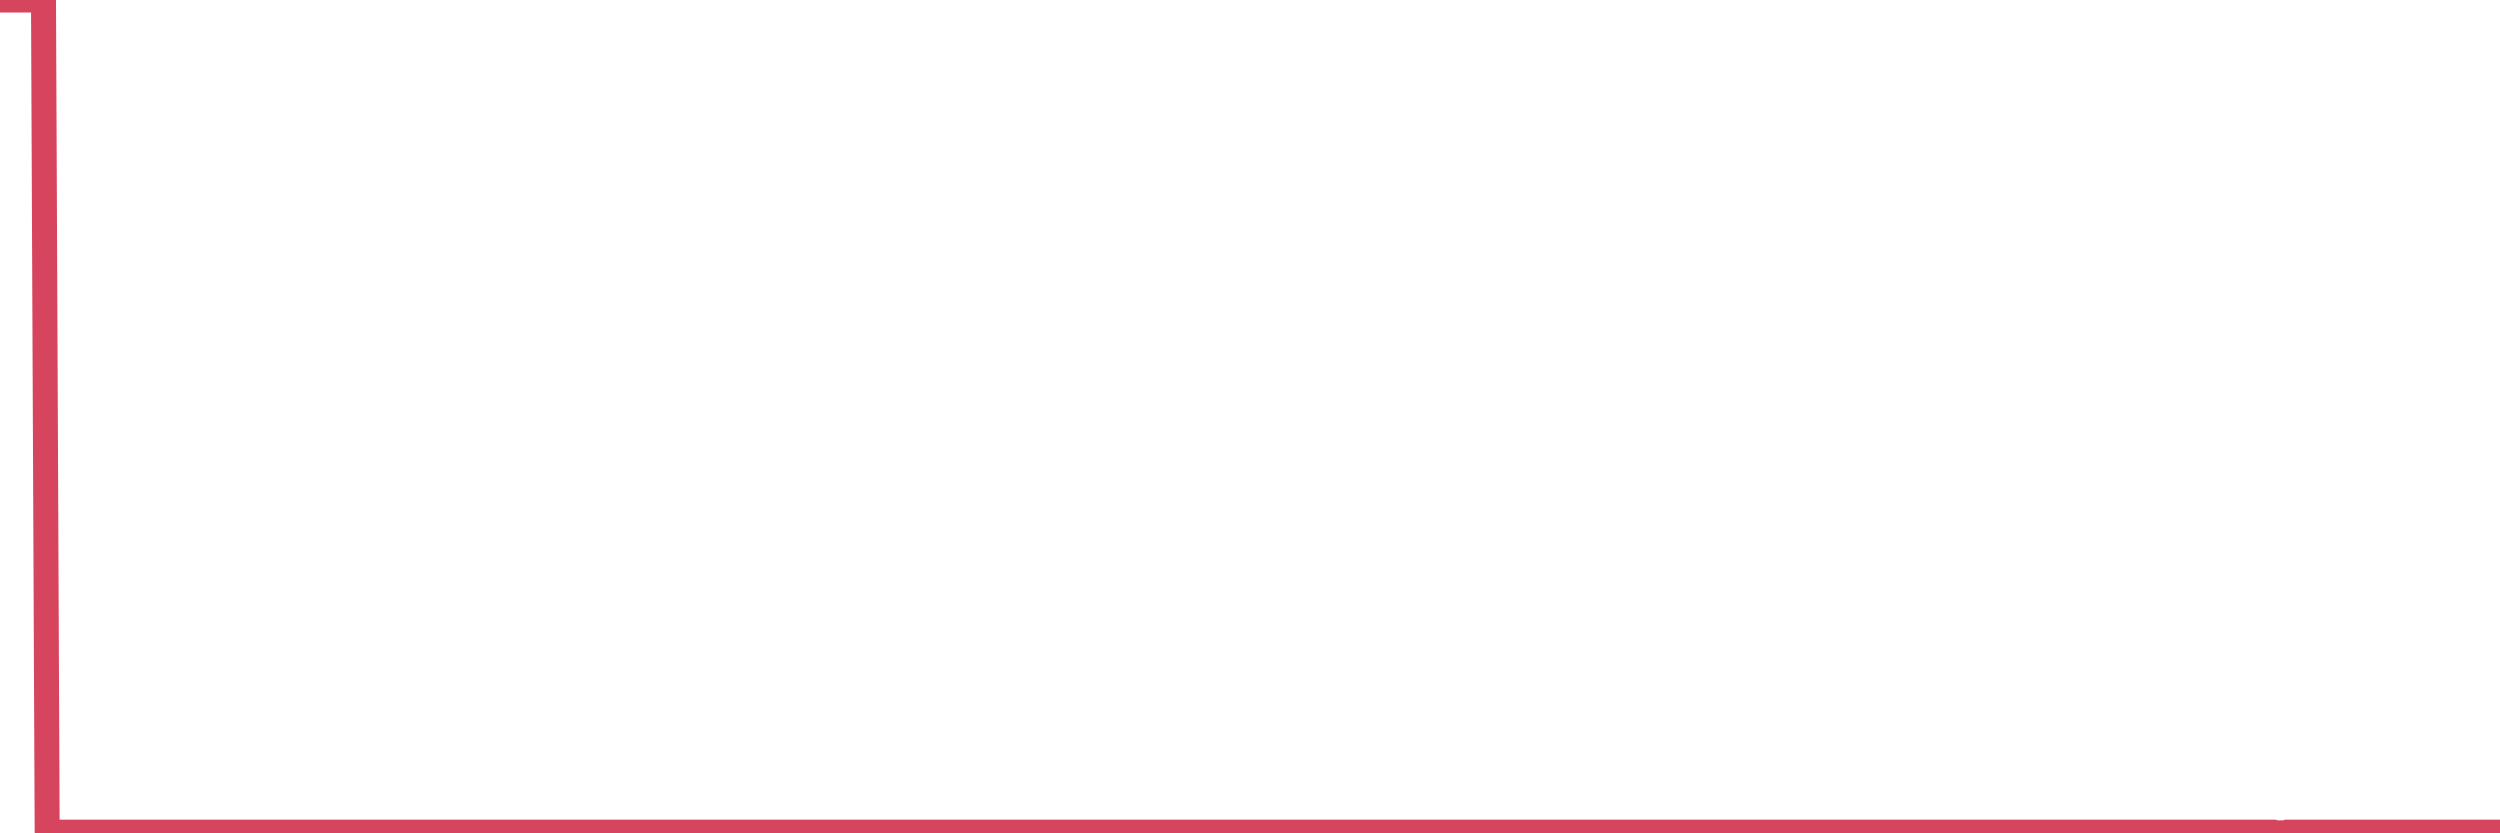 <?xml version="1.0"?><svg width="150px" height="50px" xmlns="http://www.w3.org/2000/svg" xmlns:xlink="http://www.w3.org/1999/xlink"> <polyline fill="none" stroke="#d6455d" stroke-width="1.5px" stroke-linecap="round" stroke-miterlimit="5" points="0.00,0.00 0.22,0.00 0.45,0.00 0.67,0.00 0.89,0.00 1.12,0.00 1.34,0.00 1.56,0.00 1.79,0.00 1.94,0.00 2.16,0.00 2.38,0.00 2.61,0.00 2.83,49.93 3.05,49.93 3.27,49.93 3.50,49.93 3.65,49.93 3.87,49.93 4.09,49.93 4.32,49.93 4.54,49.93 4.76,49.93 4.99,49.93 5.21,49.93 5.36,49.93 5.58,49.93 5.81,49.93 6.03,49.93 6.25,49.93 6.48,49.93 6.70,49.93 6.92,49.93 7.07,49.93 7.29,49.93 7.52,49.93 7.74,49.93 7.96,49.93 8.19,49.93 8.41,49.93 8.63,49.93 8.78,49.93 9.01,49.93 9.23,49.93 9.45,49.93 9.68,49.93 9.90,49.93 10.12,49.93 10.35,49.93 10.49,49.93 10.72,49.93 10.94,49.93 11.16,49.93 11.39,49.93 11.61,49.93 11.83,49.93 12.06,49.93 12.21,49.93 12.43,49.93 12.65,49.93 12.88,49.93 13.10,49.93 13.32,49.93 13.55,49.93 13.77,49.93 13.92,49.93 14.14,49.93 14.37,49.93 14.59,49.93 14.81,49.93 15.03,49.93 15.26,49.93 15.48,49.93 15.63,49.93 15.85,49.93 16.08,49.93 16.30,49.93 16.52,49.93 16.75,49.93 16.97,49.93 17.19,49.93 17.42,49.93 17.57,49.93 17.79,49.93 18.01,49.93 18.24,49.93 18.46,49.93 18.68,49.93 18.91,49.93 19.13,49.93 19.28,49.93 19.50,49.93 19.72,49.93 19.95,49.93 20.17,49.93 20.39,49.93 20.62,49.93 20.84,49.93 20.99,49.93 21.21,49.93 21.44,49.93 21.66,49.93 21.88,49.93 22.11,49.93 22.33,49.93 22.55,49.93 22.70,49.93 22.92,49.93 23.15,49.93 23.37,49.93 23.59,49.93 23.82,49.93 24.04,49.93 24.26,49.93 24.41,49.93 24.64,49.93 24.86,49.93 25.08,49.93 25.31,49.93 25.53,49.93 25.75,49.93 25.98,49.93 26.13,49.93 26.35,49.93 26.57,49.93 26.79,49.93 27.02,49.93 27.24,49.93 27.46,49.93 27.69,49.93 27.84,49.93 28.06,49.93 28.28,49.93 28.51,49.93 28.73,49.93 28.95,49.93 29.18,49.93 29.40,49.93 29.55,49.93 29.77,49.93 30.00,49.93 30.22,49.93 30.44,49.93 30.67,49.93 30.89,49.93 31.11,49.93 31.26,49.93 31.48,49.93 31.71,49.93 31.93,49.93 32.15,49.93 32.38,49.93 32.60,49.93 32.82,49.93 33.05,49.93 33.20,49.93 33.42,49.93 33.64,49.93 33.87,49.93 34.09,49.93 34.31,49.93 34.54,49.93 34.76,49.93 34.91,49.93 35.13,49.93 35.35,49.93 35.58,49.93 35.80,49.93 36.25,49.93 36.47,49.93 36.62,49.93 36.84,49.93 37.07,49.93 37.29,49.93 37.51,49.93 37.74,49.93 37.96,49.93 38.18,49.93 38.33,49.93 38.55,49.93 38.78,49.93 39.00,49.93 39.22,49.93 39.45,49.93 39.67,49.93 39.89,49.93 40.04,49.93 40.27,49.93 40.49,49.93 40.71,49.93 40.94,49.93 41.16,49.93 41.38,49.93 41.61,49.93 41.76,49.93 41.98,49.93 42.20,49.93 42.43,49.93 42.65,49.93 42.87,49.93 43.10,49.93 43.32,49.93 43.47,49.93 43.69,49.93 43.91,49.93 44.14,49.93 44.36,49.93 44.58,49.93 44.81,49.93 45.03,49.93 45.18,49.93 45.40,49.93 45.63,49.93 45.85,49.93 46.07,49.93 46.30,49.93 46.52,49.93 46.74,49.93 46.89,49.93 47.11,49.93 47.34,49.93 47.56,49.93 47.78,49.93 48.01,49.93 48.23,49.93 48.45,49.93 48.68,49.93 48.83,49.93 49.05,49.93 49.27,49.93 49.50,49.93 49.72,49.93 49.94,49.93 50.17,49.93 50.39,49.93 50.54,49.93 50.76,49.93 50.98,49.93 51.21,49.93 51.43,49.93 51.65,49.93 51.88,49.93 52.10,49.93 52.25,49.93 52.47,49.93 52.70,49.93 52.92,49.93 53.14,49.93 53.37,49.93 53.59,49.93 53.81,49.93 53.96,49.93 54.19,49.93 54.41,49.93 54.63,49.93 54.86,49.93 55.08,49.93 55.30,49.93 55.52,49.93 55.67,49.93 55.90,49.93 56.12,49.93 56.34,49.93 56.57,49.93 56.79,49.93 57.01,49.93 57.24,49.93 57.39,49.93 57.61,49.93 57.83,49.93 58.06,49.93 58.28,49.93 58.50,49.93 58.73,49.93 58.95,49.93 59.10,49.93 59.32,49.93 59.54,49.93 59.77,49.93 59.99,49.93 60.21,49.93 60.44,49.93 60.66,49.93 60.81,49.93 61.03,49.93 61.26,49.93 61.48,49.93 61.70,49.93 61.93,49.93 62.15,49.93 62.37,49.93 62.52,49.93 62.74,49.93 62.97,49.93 63.19,49.93 63.41,49.93 63.64,49.93 63.86,49.93 64.08,49.93 64.23,49.93 64.46,49.93 64.68,49.93 64.90,49.93 65.13,49.93 65.35,49.93 65.57,49.93 65.80,49.93 66.02,49.93 66.17,49.93 66.39,49.93 66.62,49.93 66.84,49.93 67.06,49.93 67.28,49.93 67.51,49.93 67.73,49.93 67.88,49.93 68.10,49.93 68.33,49.93 68.55,49.93 68.77,49.93 69.00,49.93 69.22,49.93 69.44,49.93 69.59,49.93 69.82,49.93 70.04,49.93 70.26,49.93 70.49,49.93 70.71,49.93 70.93,49.93 71.16,49.93 71.30,49.93 71.53,49.93 71.75,49.93 71.97,49.93 72.20,49.93 72.42,49.93 72.64,49.93 72.87,49.93 73.02,49.93 73.24,49.93 73.46,49.93 73.69,49.93 73.91,49.93 74.13,49.93 74.36,49.93 74.58,49.93 74.73,49.93 74.95,49.93 75.17,49.93 75.40,49.93 75.62,49.93 75.84,49.93 76.07,49.93 76.29,49.93 76.44,49.93 76.66,49.93 76.89,49.93 77.11,49.93 77.33,49.93 77.56,49.93 77.78,49.93 78.00,49.93 78.15,49.93 78.38,49.93 78.60,49.93 78.82,49.93 79.04,49.93 79.27,49.93 79.49,49.93 79.71,49.93 79.86,49.93 80.09,49.93 80.31,49.93 80.53,49.93 80.76,49.93 80.98,49.93 81.20,49.93 81.43,49.93 81.65,49.93 81.80,49.93 82.02,49.93 82.25,49.93 82.47,49.93 82.69,49.93 82.92,49.93 83.14,49.93 83.36,49.93 83.51,49.93 83.73,49.93 83.96,49.93 84.18,49.93 84.40,49.93 84.63,49.93 84.85,49.93 85.07,49.93 85.22,49.93 85.45,49.93 85.67,49.93 85.89,49.93 86.12,49.93 86.34,49.93 86.56,49.93 86.79,49.93 86.93,49.93 87.16,49.93 87.38,49.93 87.60,49.93 87.83,49.93 88.05,49.93 88.27,49.93 88.50,49.93 88.65,49.93 88.87,49.93 89.09,49.93 89.32,49.93 89.54,49.93 89.76,49.93 89.99,49.93 90.21,49.93 90.36,49.93 90.58,49.93 90.80,49.93 91.03,49.93 91.25,49.93 91.47,49.93 91.70,49.93 91.92,49.93 92.07,49.93 92.29,49.93 92.52,49.93 92.74,49.93 92.96,49.93 93.19,49.93 93.41,49.93 93.63,49.93 93.78,49.93 94.01,49.93 94.23,49.93 94.45,49.93 94.68,49.93 94.90,49.93 95.12,49.93 95.35,49.93 95.49,49.93 95.72,49.93 95.94,49.93 96.16,49.93 96.39,49.93 96.61,49.93 96.83,49.93 97.06,49.93 97.28,49.93 97.43,49.93 97.65,49.93 97.88,49.93 98.10,49.93 98.32,49.93 98.55,49.93 98.77,49.93 98.99,49.93 99.14,49.93 99.36,49.93 99.59,49.93 99.81,49.93 100.03,49.93 100.26,49.93 100.48,49.93 100.70,49.93 100.85,49.93 101.08,49.93 101.30,49.93 101.52,49.93 101.75,49.93 101.97,49.93 102.19,49.93 102.42,49.93 102.56,49.93 102.79,49.93 103.01,49.93 103.23,49.93 103.46,49.93 103.68,49.93 103.90,49.93 104.13,49.93 104.28,49.93 104.50,49.93 104.72,49.93 104.95,49.93 105.17,49.93 105.39,49.93 105.62,49.93 105.84,49.93 105.99,49.93 106.21,49.93 106.44,49.93 106.66,49.93 106.88,49.93 107.11,49.93 107.33,49.93 107.55,49.93 107.70,49.93 107.92,49.93 108.15,49.93 108.37,49.93 108.59,49.93 108.82,49.93 109.04,49.93 109.26,49.93 109.41,49.93 109.64,49.93 109.86,49.93 110.08,49.93 110.31,49.93 110.53,49.93 110.75,49.93 110.98,49.93 111.12,49.93 111.35,49.93 111.57,49.93 111.79,49.93 112.02,49.93 112.24,49.93 112.46,49.93 112.69,49.93 112.91,49.93 113.06,49.93 113.28,49.93 113.51,49.93 113.73,49.93 113.95,49.93 114.18,49.93 114.40,49.93 114.62,49.93 114.77,49.93 114.99,49.93 115.22,49.93 115.44,49.93 115.66,49.93 115.89,49.93 116.11,49.93 116.33,49.93 116.48,49.93 116.71,49.93 116.93,49.93 117.15,49.93 117.38,49.93 117.60,49.93 117.82,49.93 118.05,49.93 118.20,49.93 118.42,49.93 118.64,49.93 118.87,49.93 119.09,49.93 119.31,49.93 119.53,49.93 119.76,49.93 119.91,49.93 120.13,49.93 120.35,49.93 120.58,49.93 120.80,49.93 121.02,49.93 121.25,49.93 121.47,49.93 121.62,49.93 121.84,49.93 122.07,49.93 122.29,49.93 122.51,49.93 122.74,49.93 122.96,49.93 123.18,49.93 123.33,49.93 123.55,49.93 123.78,49.93 124.00,49.93 124.22,49.93 124.45,49.93 124.67,49.93 124.89,49.93 125.04,49.93 125.27,49.93 125.49,49.93 125.71,49.93 125.94,49.93 126.16,49.93 126.38,49.93 126.61,49.93 126.75,49.93 126.98,49.93 127.20,49.93 127.42,49.93 127.65,49.93 127.87,49.93 128.09,49.93 128.32,49.93 128.47,49.93 128.69,49.93 128.91,49.93 129.14,49.93 129.36,49.93 129.58,49.93 129.81,49.93 130.03,49.93 130.25,49.93 130.40,49.93 130.63,49.93 130.85,49.93 131.07,49.93 131.29,49.93 131.52,49.93 131.74,49.93 131.96,49.93 132.11,49.93 132.34,49.93 132.56,49.93 132.78,49.93 133.01,49.93 133.23,49.93 133.45,49.93 133.68,49.93 133.83,49.93 134.05,49.93 134.27,49.93 134.50,49.93 134.72,49.93 134.94,49.93 135.17,49.93 135.39,49.93 135.54,49.93 135.76,49.93 135.98,49.93 136.21,49.93 136.43,49.93 136.65,49.98 136.88,49.97 137.10,50.00 137.25,49.93 137.47,49.93 137.70,49.93 137.92,49.93 138.14,49.93 138.37,49.93 138.59,49.93 138.81,49.93 138.96,49.93 139.18,49.93 139.41,49.93 139.63,49.93 139.85,49.93 140.08,49.93 140.30,49.93 140.52,49.93 140.67,49.93 140.90,49.93 141.12,49.93 141.34,49.93 141.57,49.93 141.79,49.93 142.01,49.93 142.24,49.93 142.39,49.93 142.61,49.93 142.83,49.93 143.05,49.93 143.28,49.93 143.50,49.93 143.72,49.93 143.95,49.93 144.10,49.93 144.32,49.93 144.54,49.93 144.77,49.93 144.99,49.93 145.21,49.93 145.44,49.93 145.66,49.93 145.88,49.93 146.03,49.93 146.26,49.93 146.48,49.93 146.70,49.93 146.93,49.93 147.15,49.93 147.37,49.93 147.60,49.93 147.74,49.93 147.97,49.93 148.19,49.93 148.41,49.93 148.64,49.93 148.86,49.93 149.08,49.93 149.31,49.93 149.46,49.93 149.68,49.93 149.90,49.93 150.00,49.93 "/></svg>